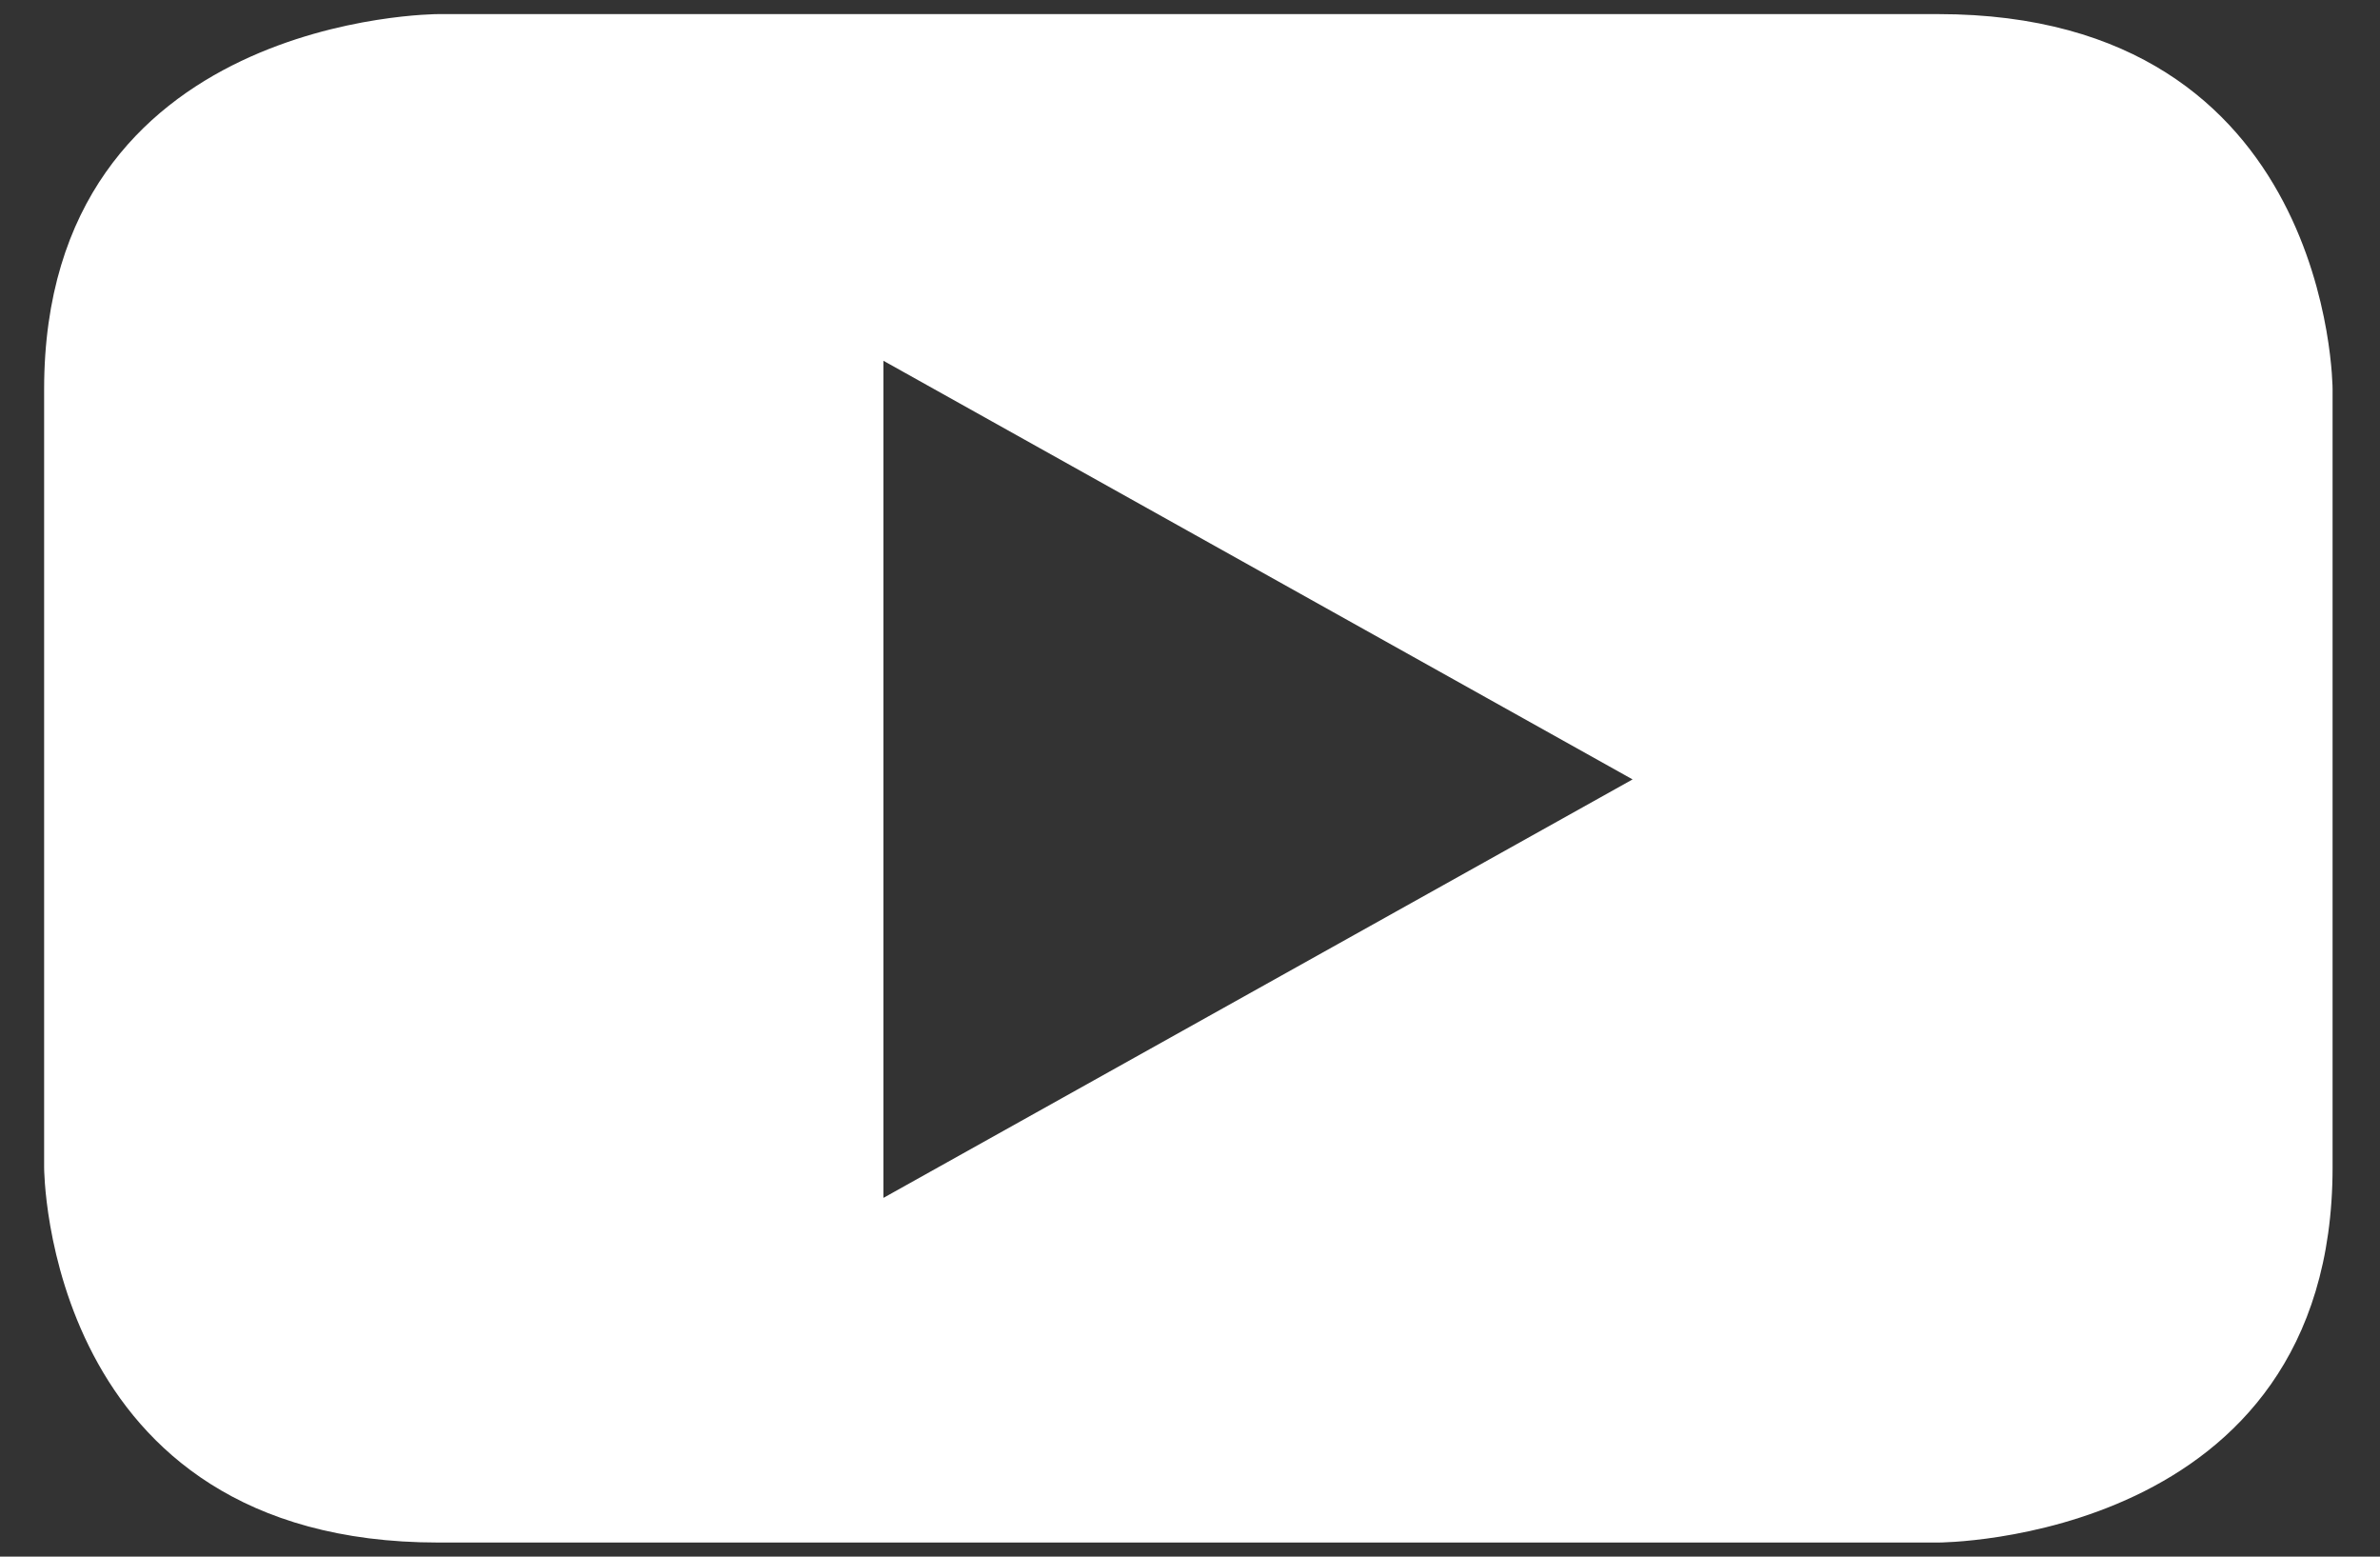 <svg width="26" height="17" viewBox="0 0 26 17" fill="none" xmlns="http://www.w3.org/2000/svg">
<rect x="0" y="0" width="26" height="17" fill="#333333" stroke="none"/>
<path fill-rule="evenodd" clip-rule="evenodd" d="M25.482 12.749V4.251C25.482 4.251 25.482 0.154 21.173 0.154H4.788C4.788 0.154 0.482 0.154 0.482 4.251V12.749C0.482 12.749 0.482 16.846 4.788 16.846H21.173C21.173 16.846 25.482 16.846 25.482 12.749ZM17.835 8.512L9.651 13.082V3.94L17.835 8.512Z" fill="white"/>
</svg>
